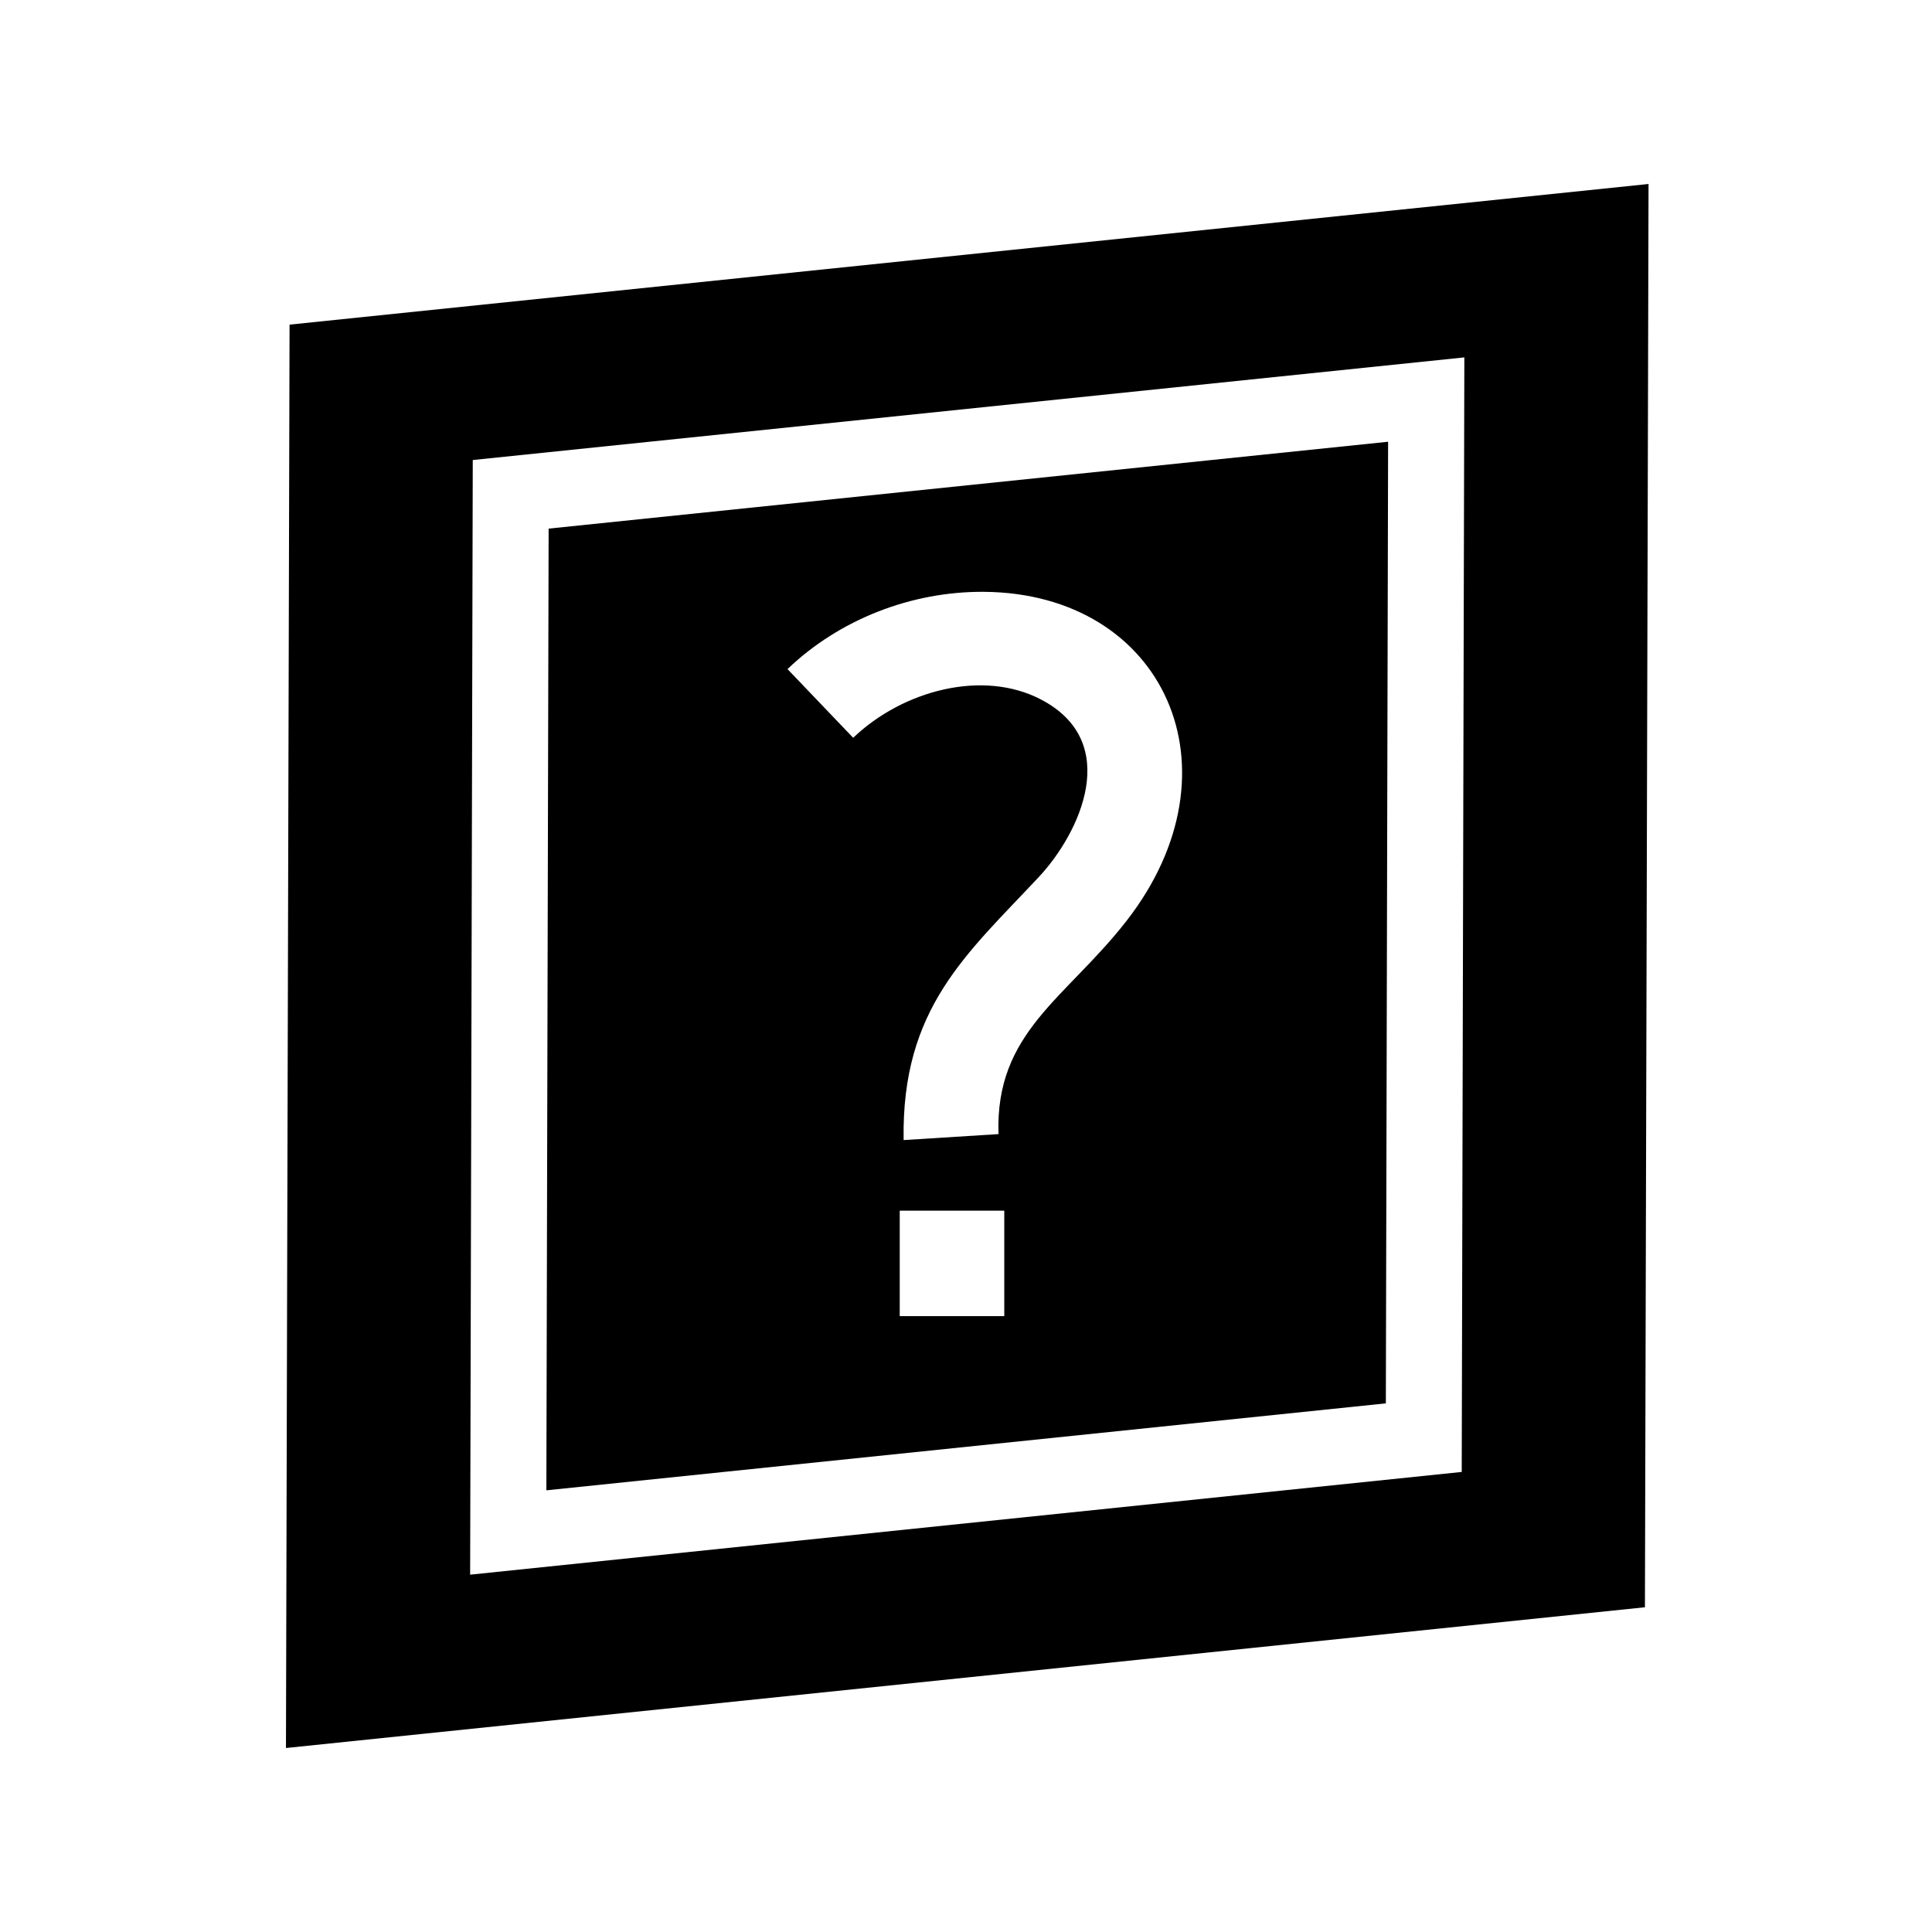 <?xml version="1.0" encoding="UTF-8"?>
<!-- Uploaded to: SVG Repo, www.svgrepo.com, Generator: SVG Repo Mixer Tools -->
<svg fill="#000000" width="800px" height="800px" version="1.1" viewBox="144 144 512 512" xmlns="http://www.w3.org/2000/svg">
 <path d="m580.88 192.76-0.957 377.18-360.14 37.301 0.953-377.21zm-49.508 341.32-262.78 27.223 0.695-295.39 262.78-27.199c-0.23 98.461-0.465 196.91-0.695 295.37zm-241.98-249.99-0.598 254.86 222.47-23.043 0.598-254.84c-74.156 7.672-148.31 15.352-222.47 23.023zm120.75 180.75h-27.703v27.953h27.703zm-5.394-164c47.801 0.359 69.051 47.066 37.785 87.211-16.027 20.574-34.848 29.438-33.918 56.496l-25.145 1.586c-0.594-34.973 16.676-49.227 35.852-69.742 10.902-11.664 22.184-35.75 0.508-47.039-15.32-7.981-36.5-2.469-49.727 10.172 0 0-17.406-18.207-17.406-18.207 13.863-13.281 33.02-20.617 52.047-20.477z" fill-rule="evenodd"/>
</svg>